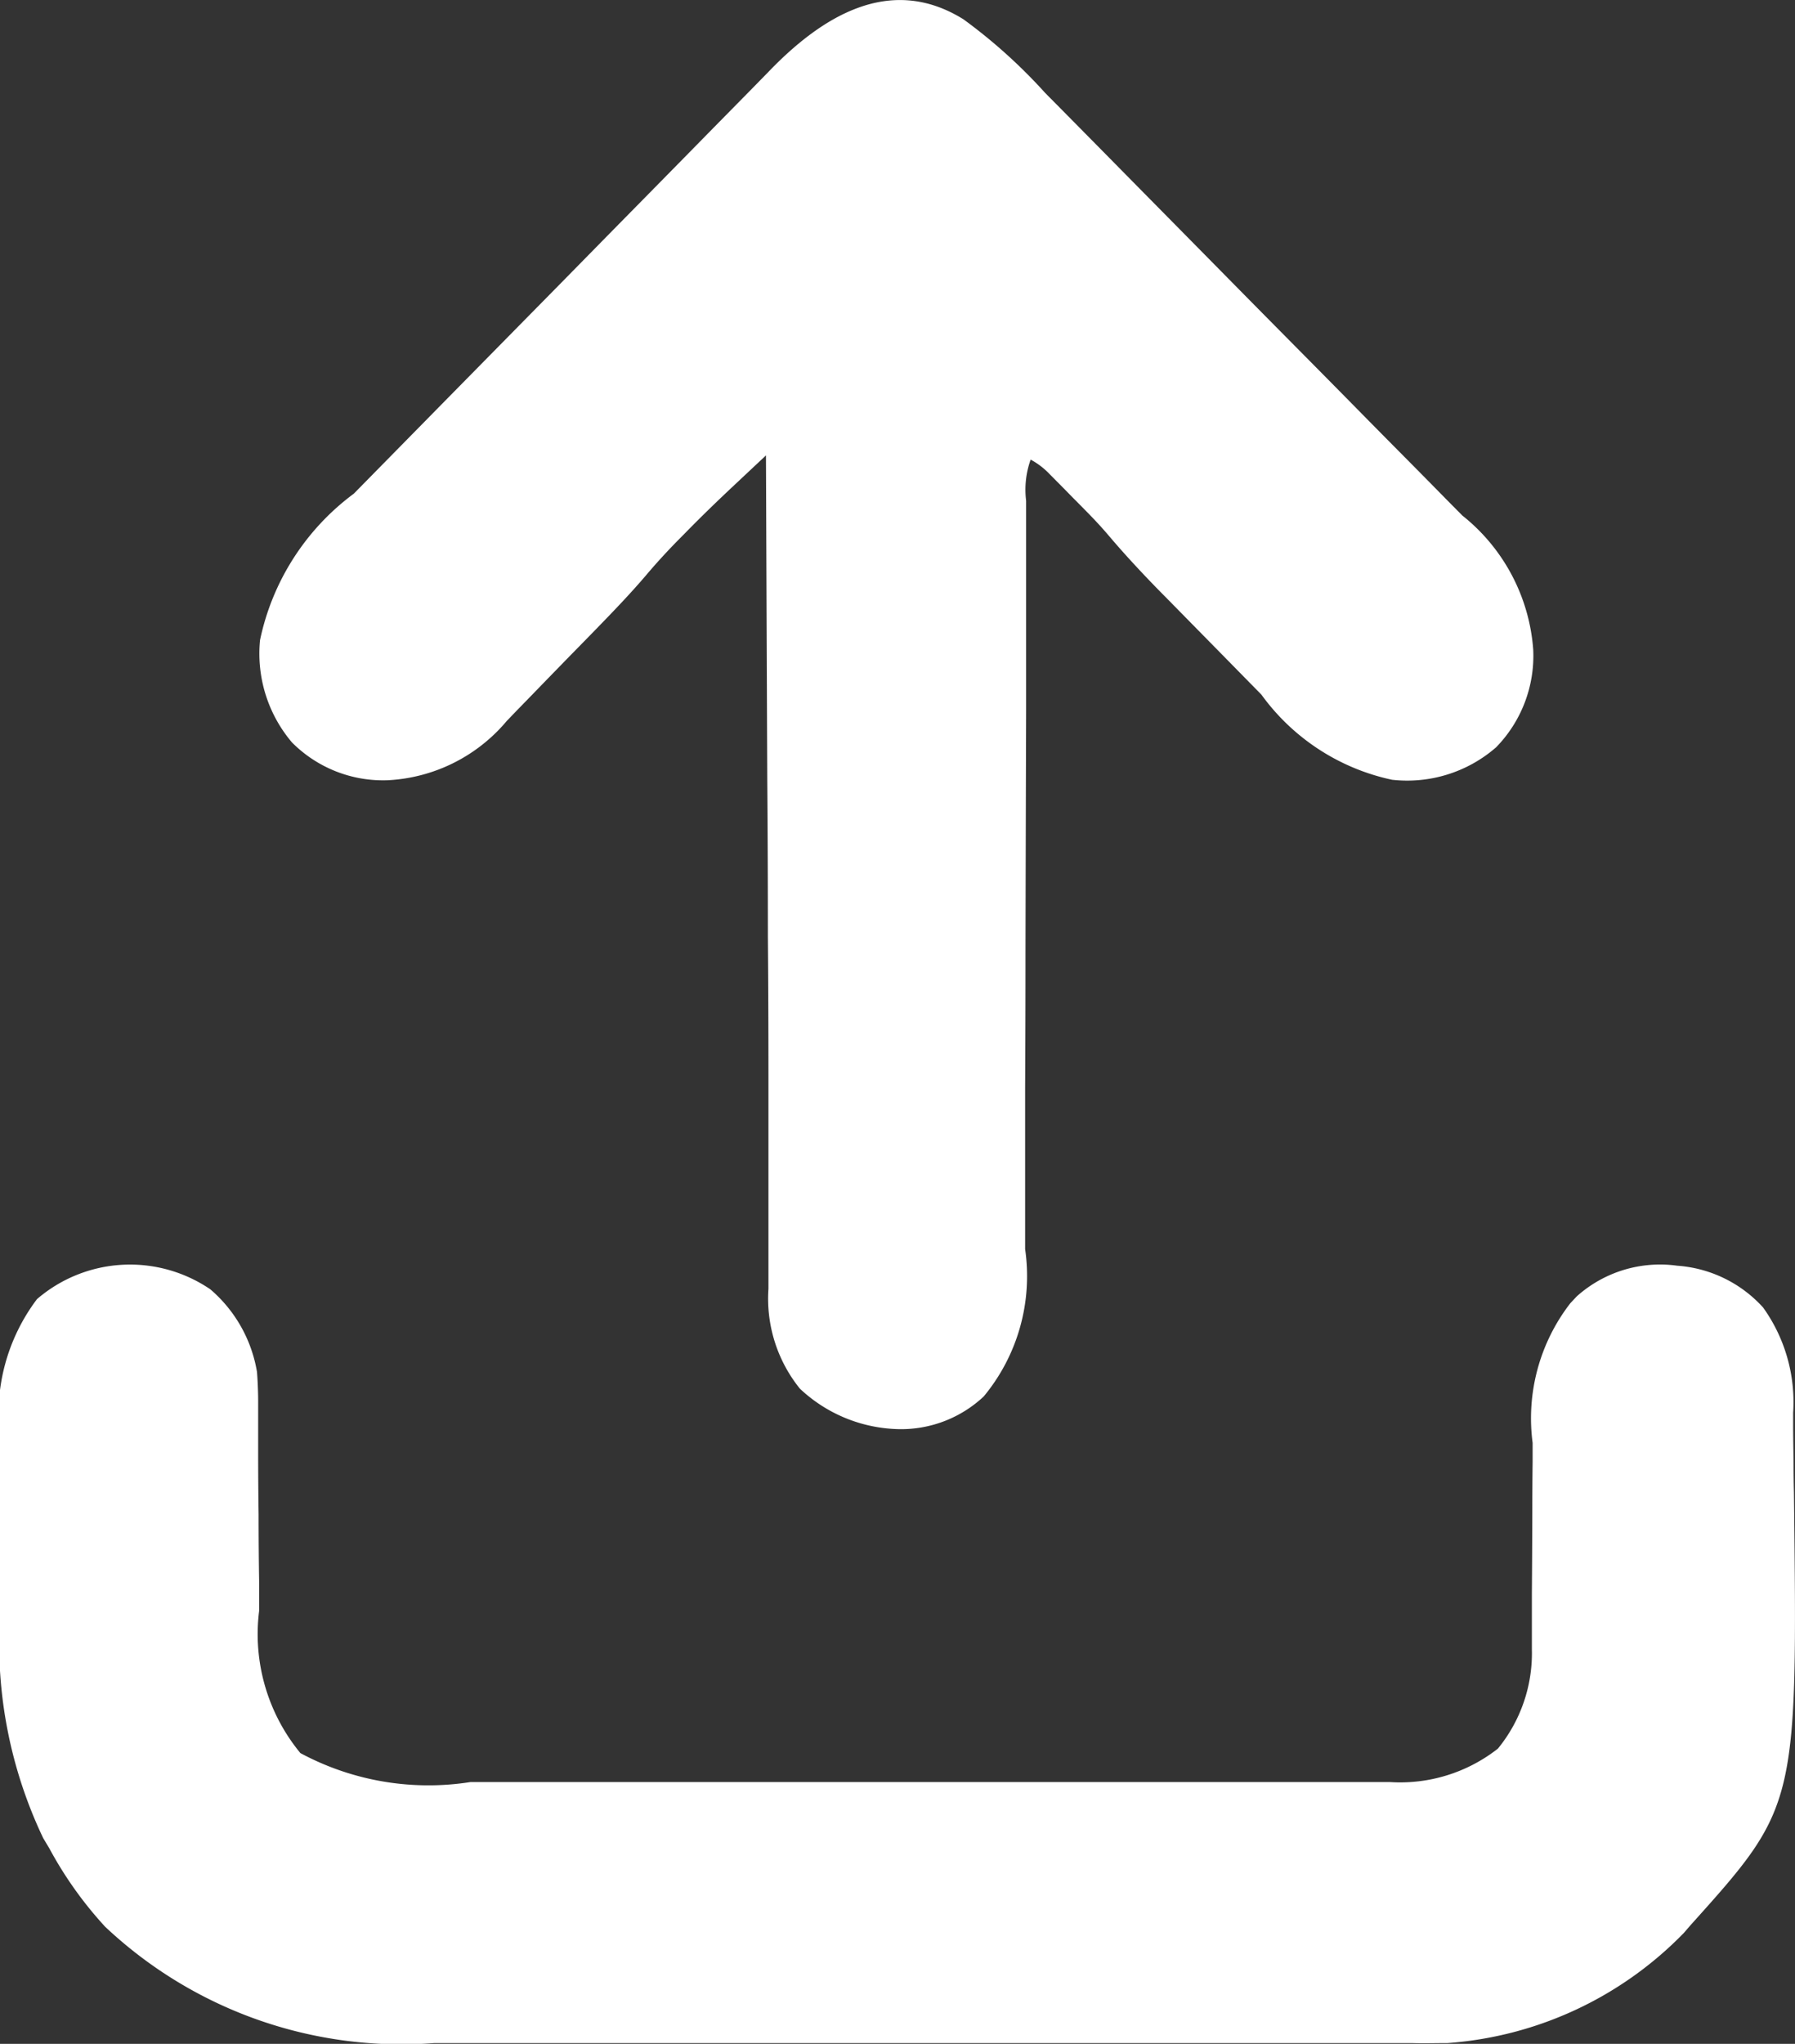 <svg xmlns="http://www.w3.org/2000/svg" width="29" height="33" viewBox="0 0 29 33"><rect x="0" y="0" width="29" height="33" fill="#333333" stroke="none"/><g id="up-loading" transform="translate(-31.618 0.779)"><path id="Path_557" data-name="Path 557" d="M-165.892-4.467a8.642,8.642,0,0,1,1.321,1.19l.241.243.651.659.407.413,1.423,1.442q.661.671,1.324,1.34.571.576,1.14,1.154.339.344.68.687.32.323.639.648l.234.236a3.049,3.049,0,0,1,1.145,2.169,2.115,2.115,0,0,1-.6,1.573,2.187,2.187,0,0,1-1.681.524,3.51,3.51,0,0,1-2.111-1.375l-.18-.183-.374-.381-.476-.484-.46-.468-.171-.173c-.281-.288-.553-.58-.813-.887-.109-.128-.223-.25-.341-.37l-.125-.127-.125-.126-.128-.131-.124-.125-.111-.112a1.217,1.217,0,0,0-.3-.227,1.441,1.441,0,0,0-.073.664c0,.056,0,.112,0,.169q0,.282,0,.565,0,.2,0,.4,0,.435,0,.871,0,.689,0,1.378-.006,1.959-.01,3.919,0,1.081-.006,2.163,0,.572,0,1.145,0,.539,0,1.078,0,.2,0,.395a3.044,3.044,0,0,1-.669,2.379,1.952,1.952,0,0,1-1.35.528,2.4,2.4,0,0,1-1.62-.654,2.313,2.313,0,0,1-.508-1.611c0-.058,0-.115,0-.174q0-.289,0-.579,0-.207,0-.415,0-.563,0-1.126,0-.588,0-1.177,0-1.114-.009-2.229,0-1.269-.01-2.537-.011-2.61-.021-5.22l-.4.375-.114.107c-.27.253-.535.509-.794.774l-.107.108c-.181.184-.355.373-.522.571-.256.3-.527.581-.8.862l-.158.162-.329.336-.333.342q-.242.25-.486.5l-.147.153a2.687,2.687,0,0,1-1.927.955,2.075,2.075,0,0,1-1.541-.611,2.216,2.216,0,0,1-.516-1.652,3.951,3.951,0,0,1,1.516-2.365l.239-.243.645-.656.54-.549,1.275-1.295q.657-.666,1.312-1.334l1.13-1.148.673-.685.633-.643.231-.236C-168.219-4.482-167.1-5.219-165.892-4.467Z" transform="translate(213.076 4)" fill="#fff"></path><path id="Path_558" data-name="Path 558" d="M-49.3-5.679a2.241,2.241,0,0,1,.754,1.334c.012.155.018.31.019.465v.134q0,.142,0,.285,0,.226,0,.453,0,.481.007.962,0,.557.009,1.113,0,.221,0,.442a3.017,3.017,0,0,0,.666,2.3,4.372,4.372,0,0,0,2.746.468h.5q.607,0,1.214,0h1.416q1.264,0,2.527,0,1.224,0,2.449,0h.3l2.794,0h.986l1.327,0h.487l.665,0h.194a2.56,2.56,0,0,0,1.742-.54A2.433,2.433,0,0,0-27.949.134c0-.045,0-.09,0-.137q0-.146,0-.292,0-.233,0-.465.005-.661.007-1.322,0-.405.005-.811,0-.153,0-.307a3.034,3.034,0,0,1,.609-2.254l.105-.112A2.017,2.017,0,0,1-25.6-6.06a2.067,2.067,0,0,1,1.387.675,2.624,2.624,0,0,1,.485,1.7l0,.2c0,.214.005.429.007.643q0,.222.006.444c.058,5.062.058,5.062-1.671,6.986l-.108.125a5.92,5.92,0,0,1-3.817,1.778c-.194,0-.387.006-.581,0H-37l-2.592,0-2.667,0H-45.68A6.98,6.98,0,0,1-51,4.612a6.214,6.214,0,0,1-.9-1.263l-.1-.167a7.3,7.3,0,0,1-.7-3.549q0-.167,0-.334,0-.347,0-.695,0-.443,0-.886,0-.344,0-.688,0-.163,0-.327a3.076,3.076,0,0,1,.6-2.224A2.305,2.305,0,0,1-49.3-5.679Z" transform="translate(84.316 25.717)" fill="#fff"></path></g></svg>